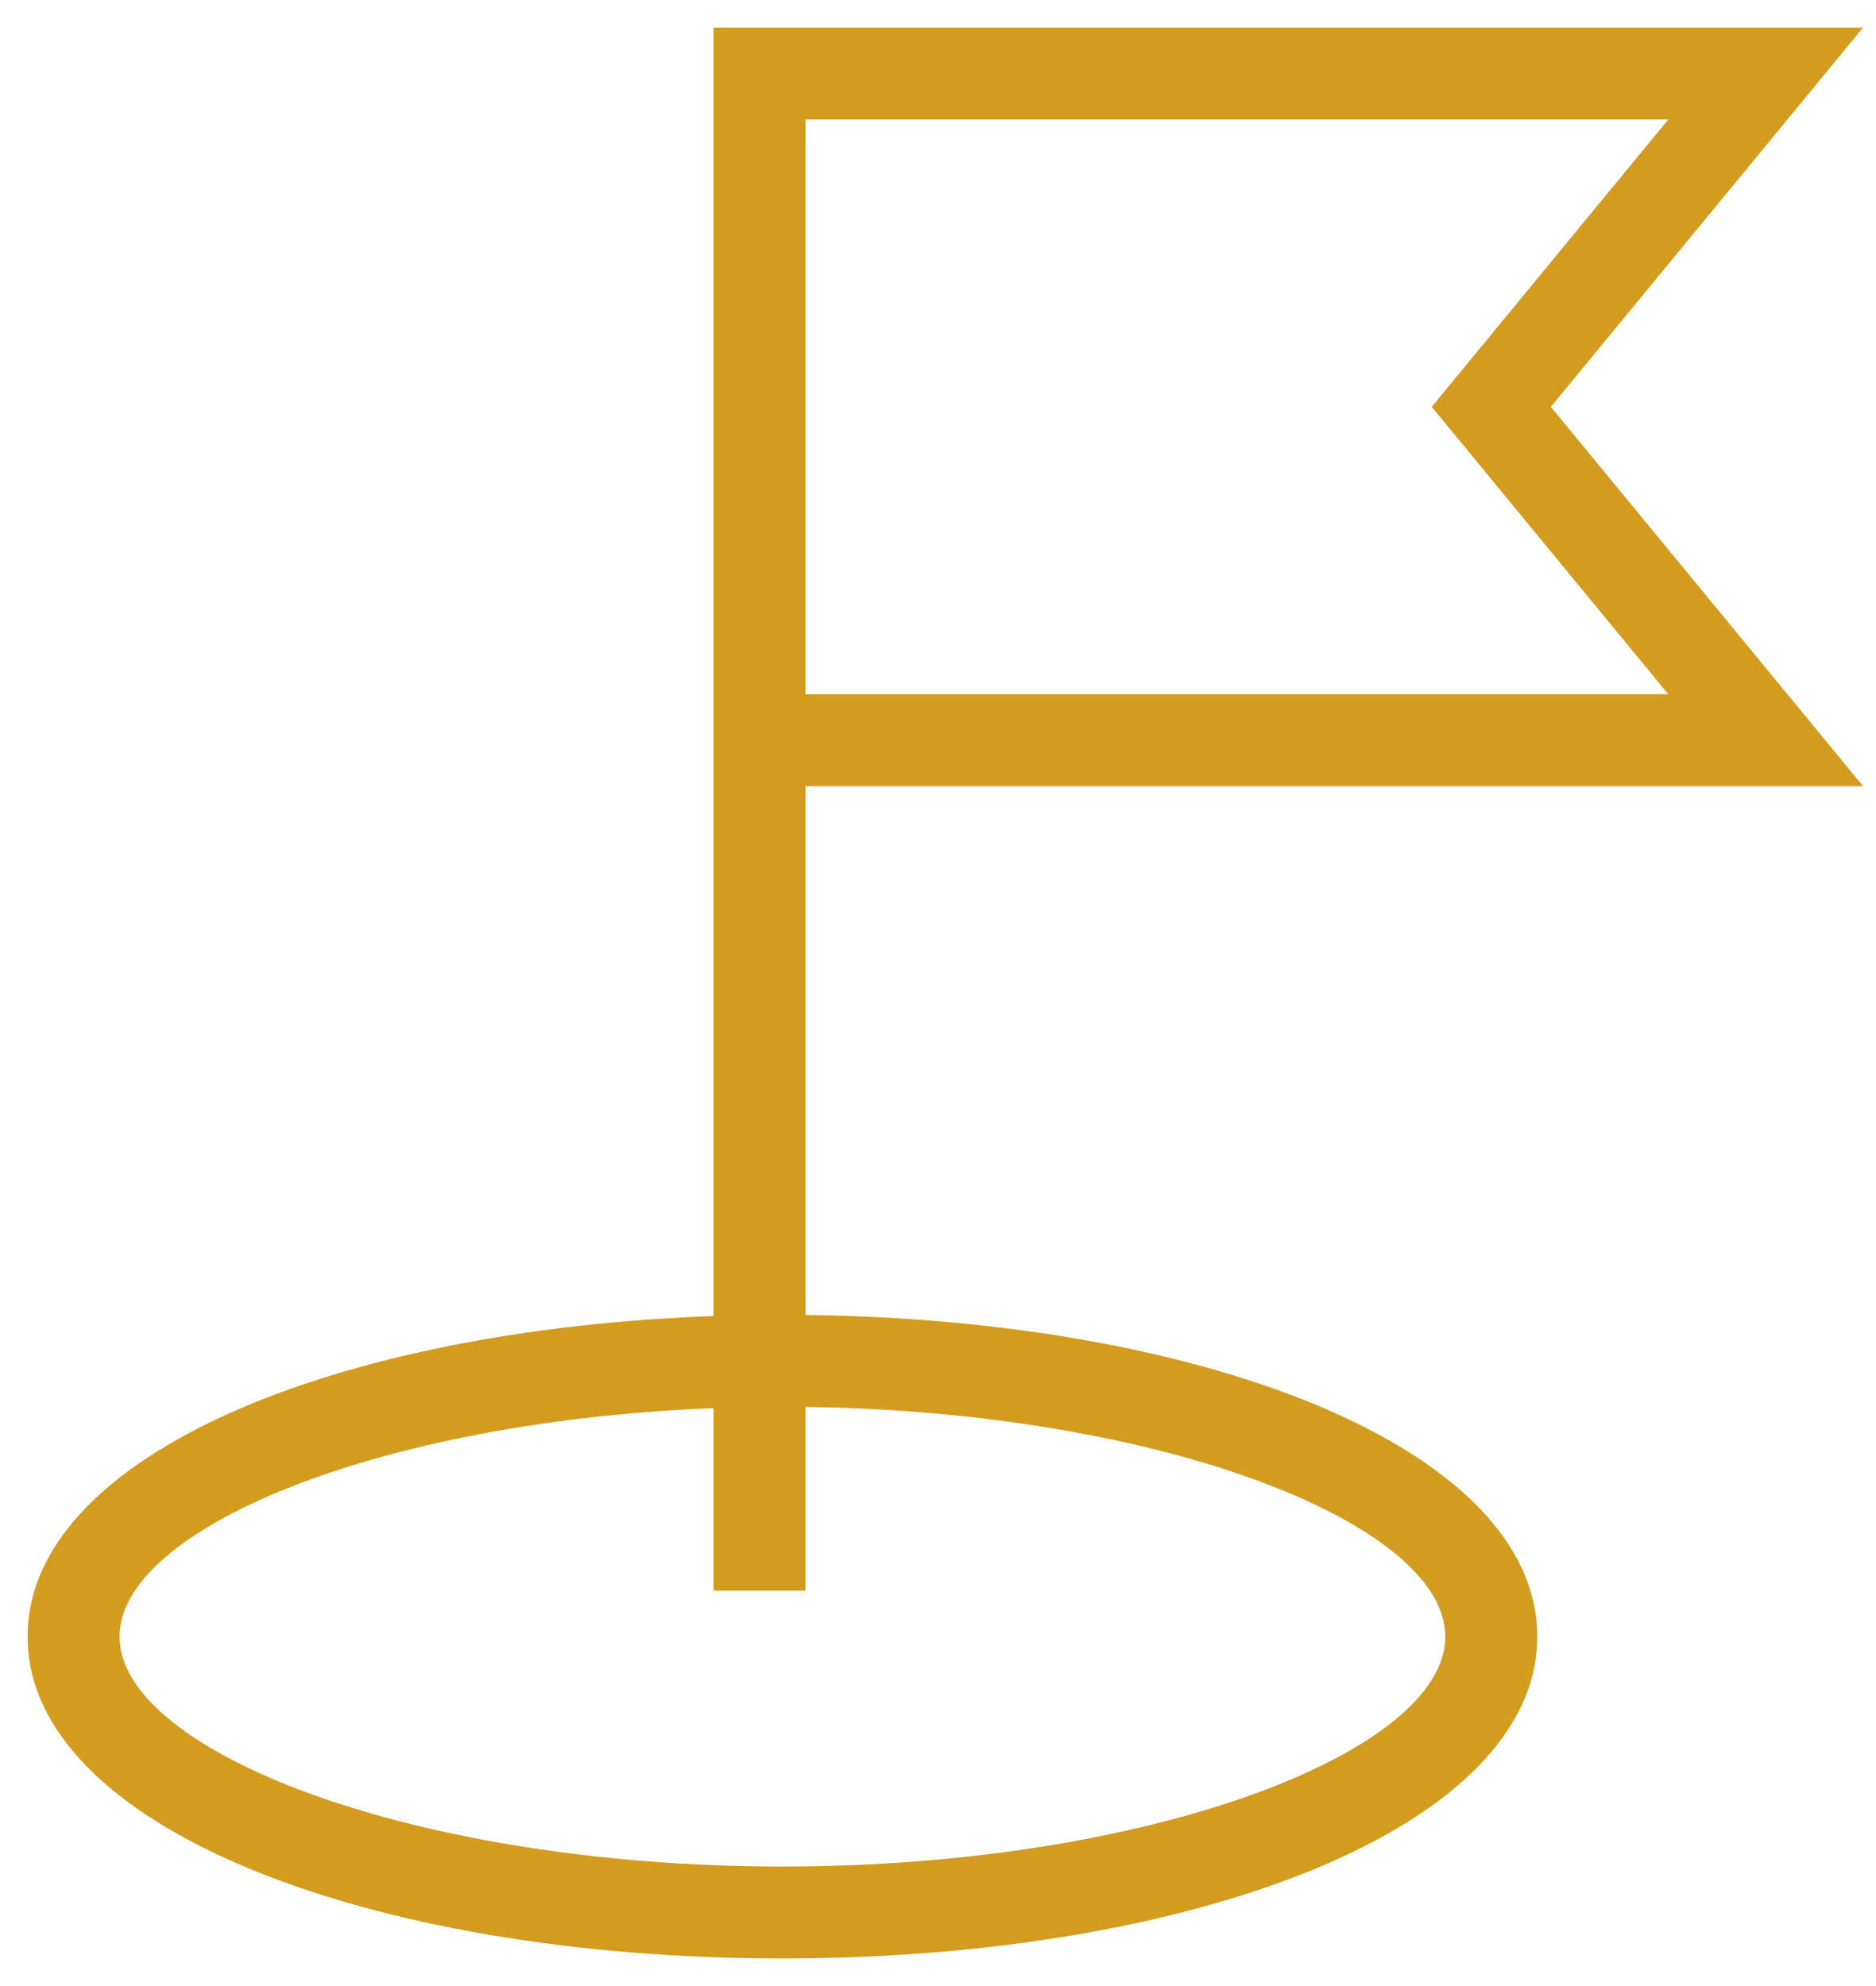 <?xml version="1.0" encoding="UTF-8"?>
<svg width="51px" height="54px" viewBox="0 0 51 54" version="1.1" xmlns="http://www.w3.org/2000/svg" xmlns:xlink="http://www.w3.org/1999/xlink">
    <!-- Generator: sketchtool 53.2 (72643) - https://sketchapp.com -->
    <title>5AD23727-2B67-48E8-9D28-36701AEA1927</title>
    <desc>Created with sketchtool.</desc>
    <g id="Mobile" stroke="none" stroke-width="1" fill="none" fill-rule="evenodd">
        <g id="Mobile_Full-Scroll-v2" transform="translate(-54, -1503)" fill="#D39C1F" fill-rule="nonzero">
            <g id="Group-Copy" transform="translate(56, 1505)">
                <path d="M19.899,16.875 L43.352,16.875 L36.922,9.062 L43.352,1.25 L19.899,1.25 L19.899,16.875 Z M19.899,19.375 L19.899,41.25 L17.399,41.25 L17.399,-1.25 L48.648,-1.25 L40.16,9.062 L48.648,19.375 L19.899,19.375 Z" id="Path-2"></path>
                <path d="M19.27,51.25 C7.988,51.25 -1.25,47.655 -1.25,42.5 C-1.25,37.345 7.988,33.75 19.27,33.75 C30.553,33.75 39.791,37.345 39.791,42.5 C39.791,47.655 30.553,51.25 19.27,51.25 Z M19.27,48.75 C29.273,48.75 37.291,45.63 37.291,42.5 C37.291,39.37 29.273,36.25 19.27,36.25 C9.267,36.25 1.25,39.37 1.25,42.5 C1.25,45.63 9.267,48.75 19.27,48.75 Z" id="Oval"></path>
            </g>
        </g>
    </g>
</svg>